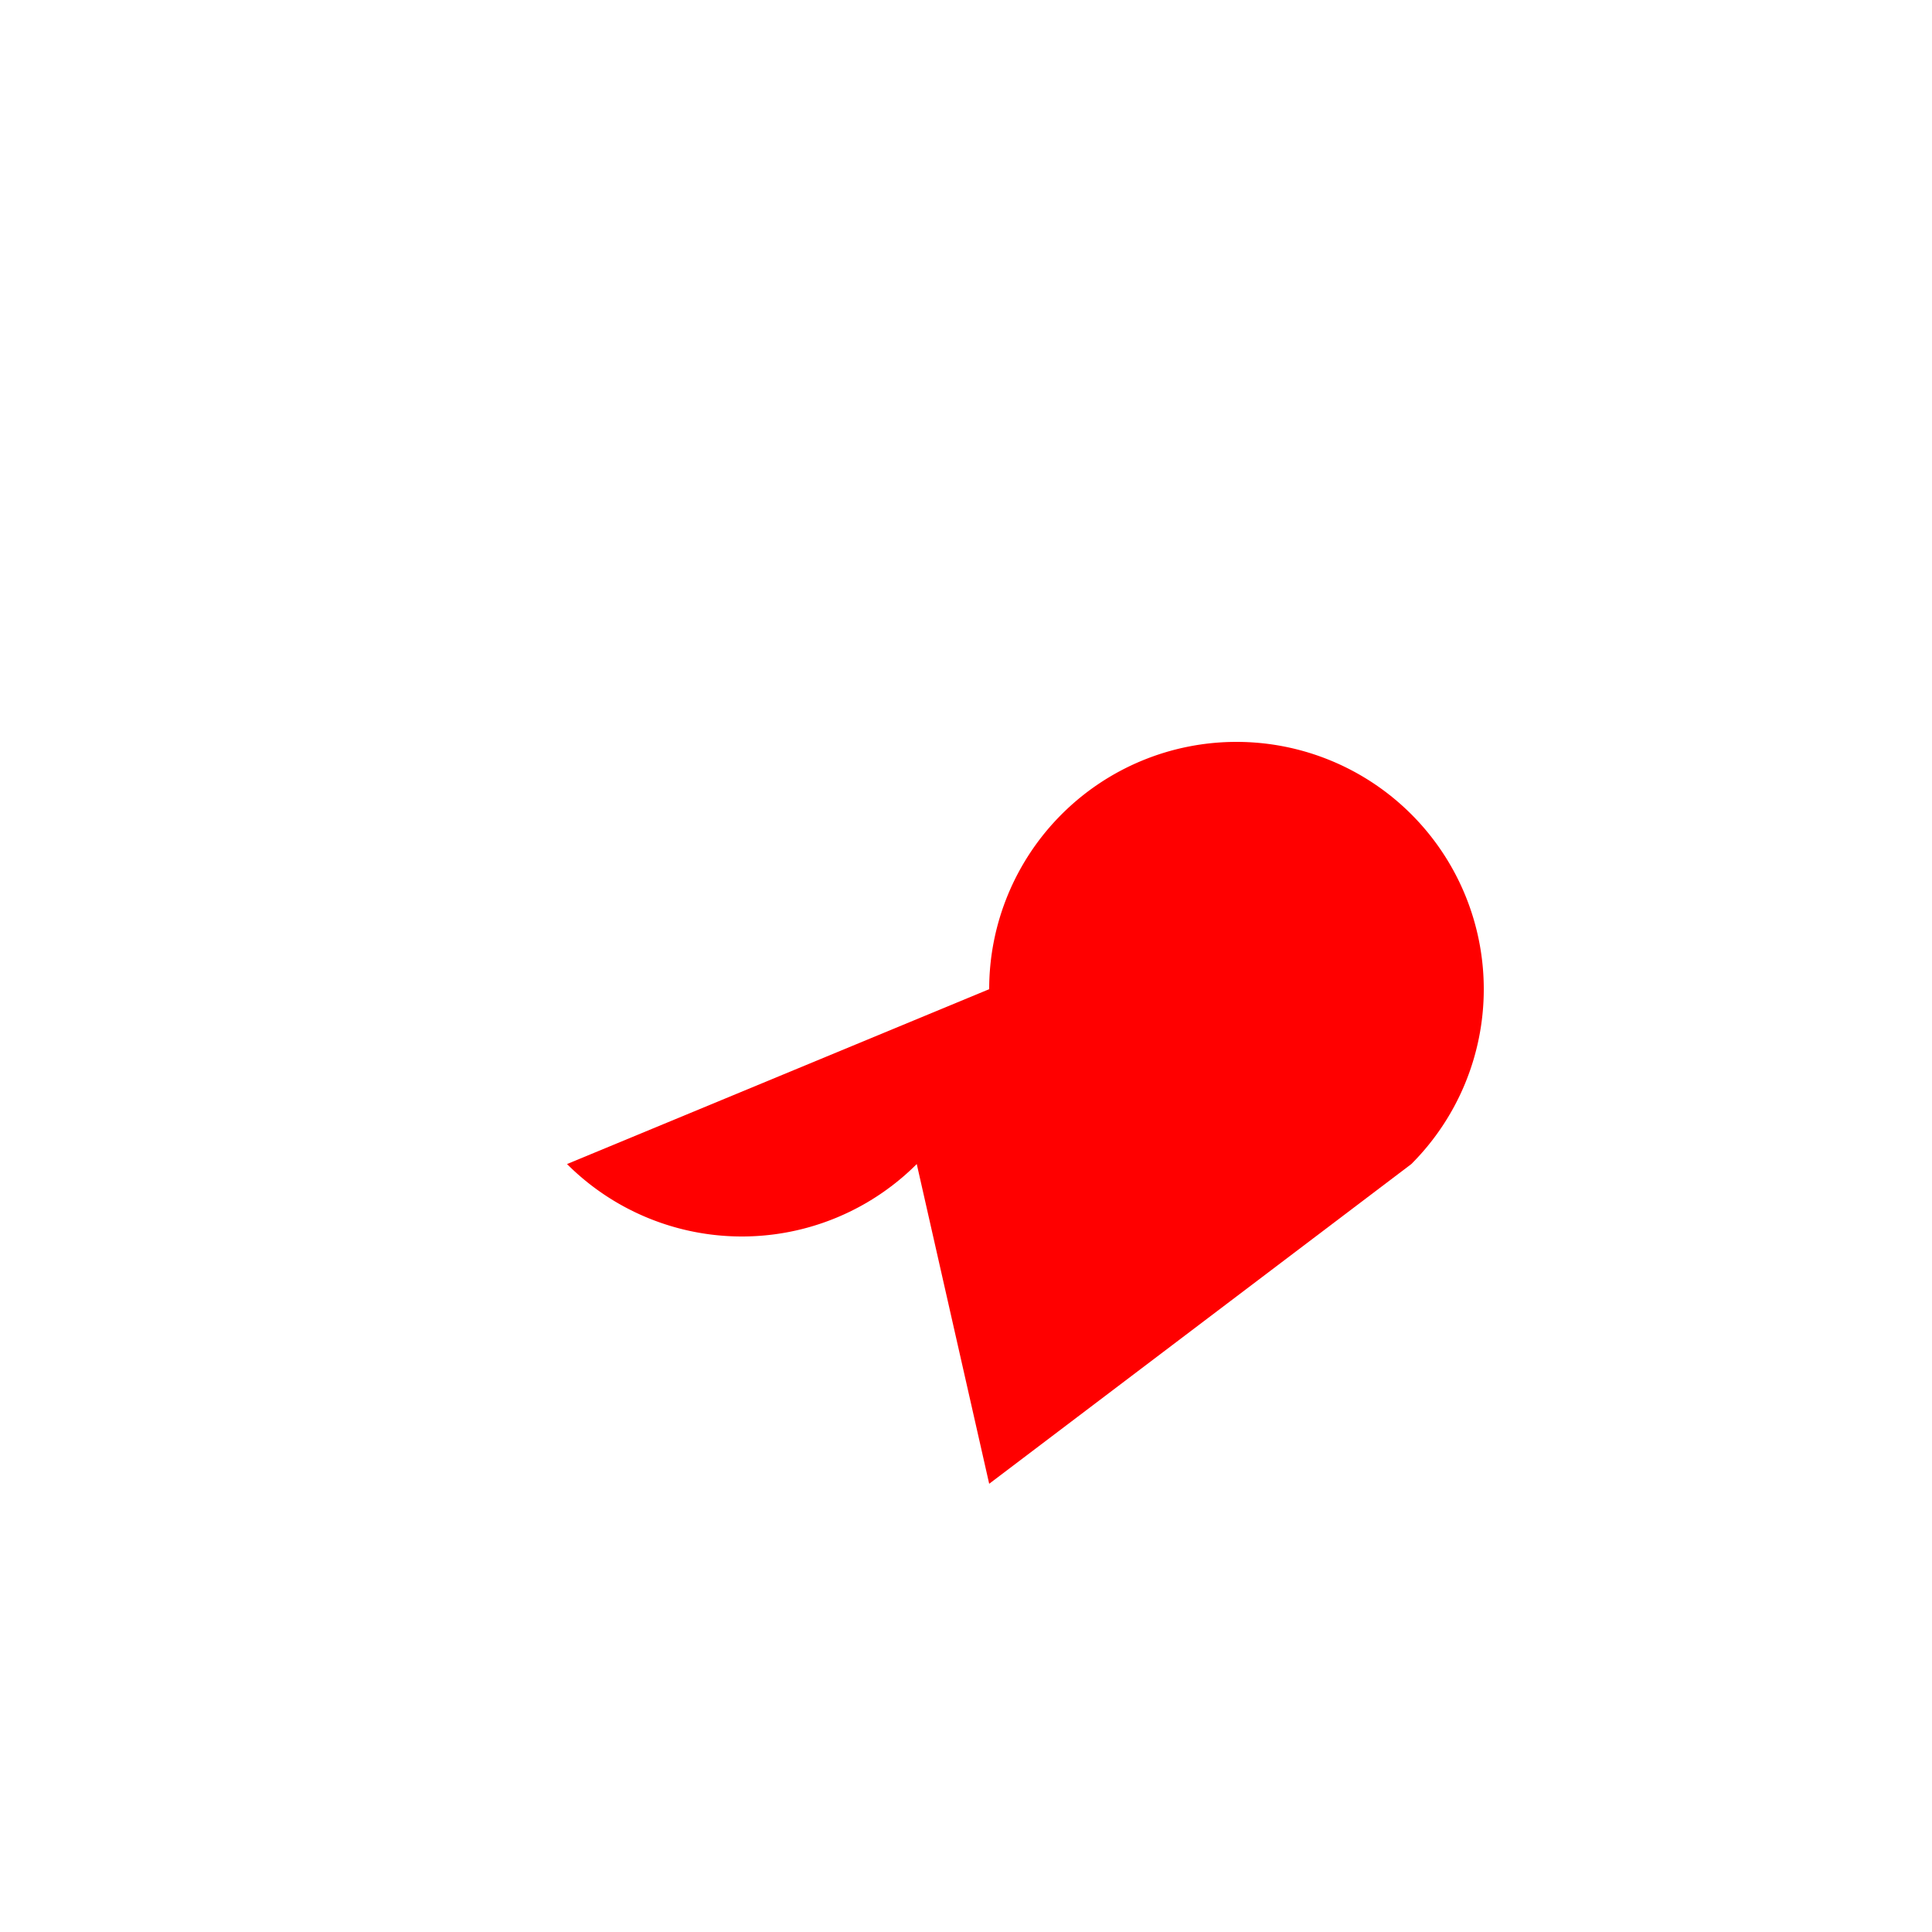 <!--

Generated by DrawGPT.
Free, open source, AI generated images in SVG, PNG, and HTML Canvas format.
https://drawgpt.ai

Created: 2023-09-27T00:53:57.026Z
Link: https://drawgpt.ai/prompt/76664/

-->
<svg xmlns="http://www.w3.org/2000/svg" xmlns:xlink="http://www.w3.org/1999/xlink" width="500" height="500"><defs/><g><path fill="red" stroke="none" paint-order="stroke fill markers" d=" M 256 256 L 146.745 301.255 A 64 64 0 0 0 237.255 301.255 L 256 384 Z"/><path fill="red" stroke="none" paint-order="stroke fill markers" d=" M 256 256 L 274.745 301.255 A 64 64 0 1 1 365.255 301.255 L 256 384 Z"/></g></svg>